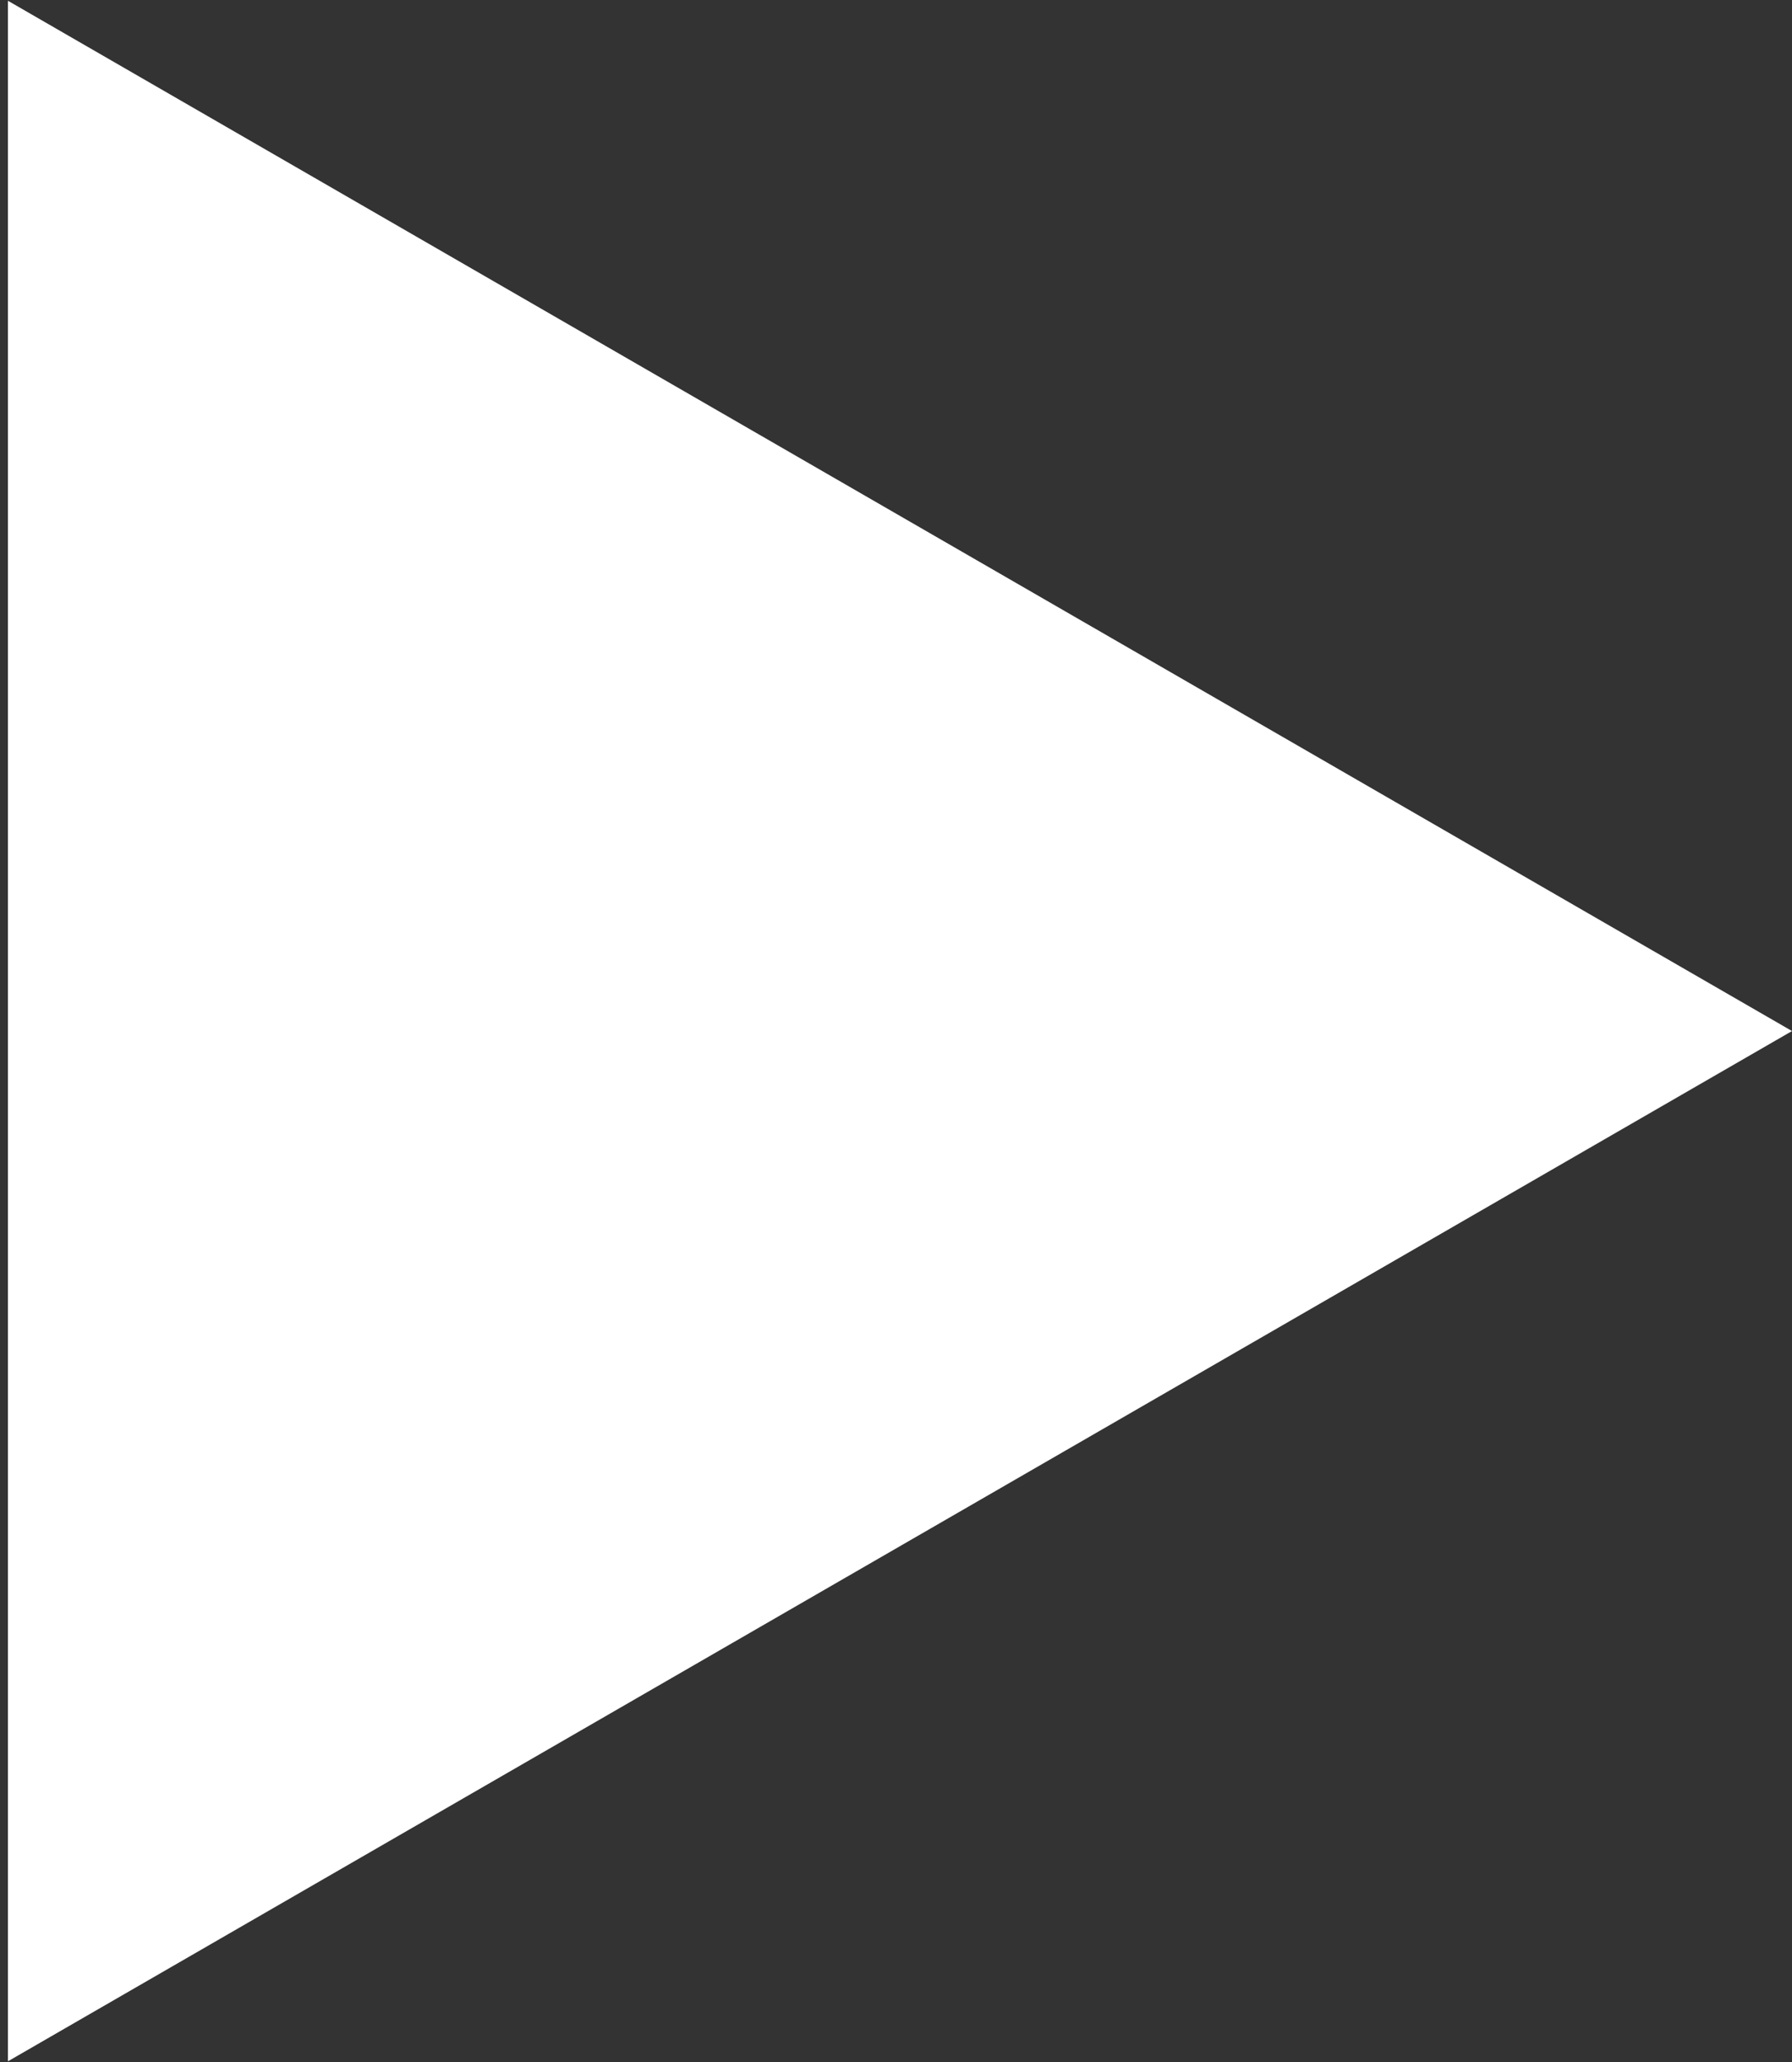 <svg width="113" height="130" viewBox="0 0 113 130" fill="none" xmlns="http://www.w3.org/2000/svg">
<rect x="0" y="0" width="113" height="130" fill="#333333" stroke="none"/>
<path d="M113 65L0.5 0.048L0.5 129.952L113 65Z" fill="white"/>
</svg>
